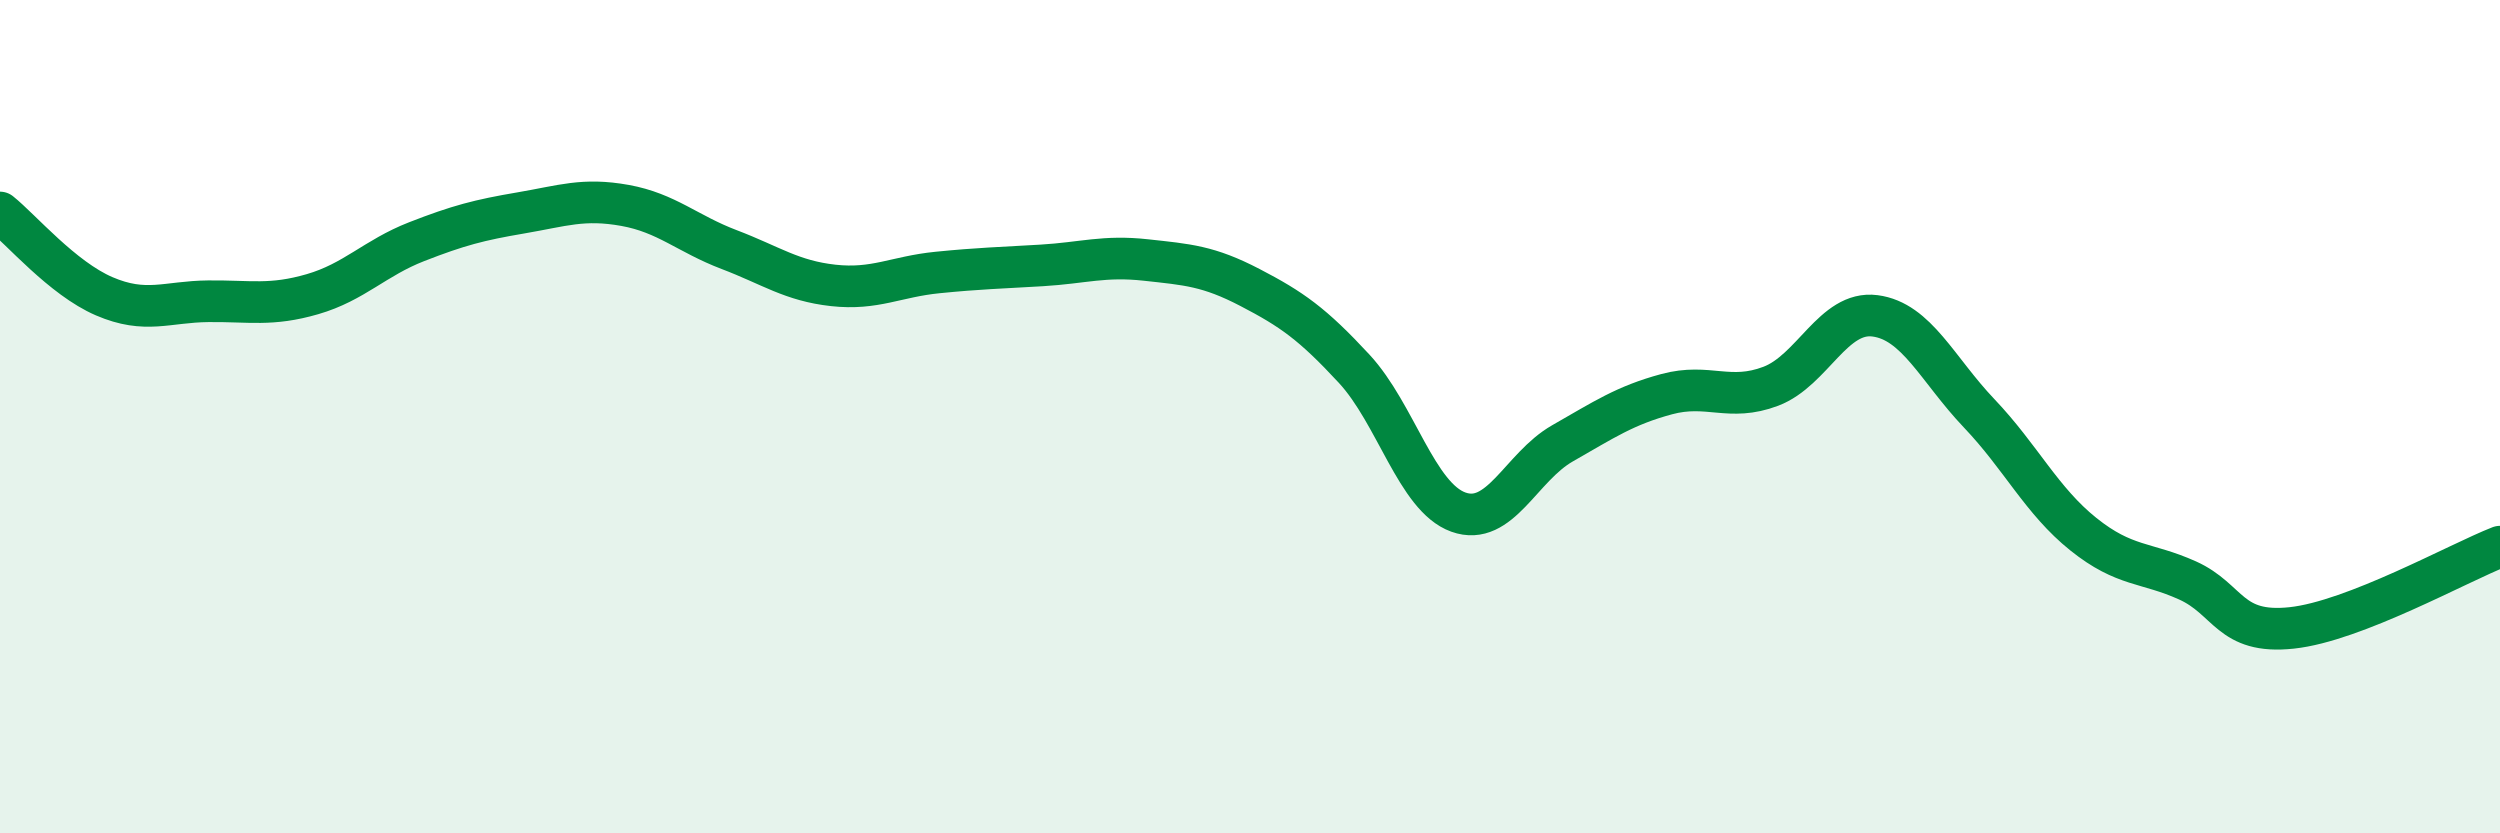 
    <svg width="60" height="20" viewBox="0 0 60 20" xmlns="http://www.w3.org/2000/svg">
      <path
        d="M 0,5.1 C 0.5,5.5 1.5,6.68 2.5,7.11 C 3.5,7.54 4,7.24 5,7.23 C 6,7.22 6.5,7.35 7.5,7.06 C 8.5,6.77 9,6.19 10,5.8 C 11,5.41 11.5,5.28 12.5,5.11 C 13.5,4.94 14,4.75 15,4.93 C 16,5.11 16.5,5.61 17.5,5.99 C 18.5,6.37 19,6.74 20,6.85 C 21,6.96 21.5,6.64 22.5,6.54 C 23.5,6.44 24,6.43 25,6.37 C 26,6.31 26.5,6.13 27.5,6.24 C 28.5,6.35 29,6.38 30,6.9 C 31,7.42 31.5,7.77 32.5,8.85 C 33.5,9.93 34,11.93 35,12.29 C 36,12.65 36.5,11.21 37.5,10.64 C 38.5,10.07 39,9.73 40,9.46 C 41,9.19 41.5,9.65 42.5,9.27 C 43.5,8.89 44,7.45 45,7.58 C 46,7.71 46.5,8.87 47.5,9.92 C 48.5,10.97 49,12.02 50,12.82 C 51,13.62 51.5,13.48 52.5,13.93 C 53.5,14.38 53.5,15.23 55,15.07 C 56.5,14.91 59,13.51 60,13.12L60 20L0 20Z"
        fill="#008740"
        opacity="0.1"
        stroke-linecap="round"
        stroke-linejoin="round"
      />
      <path
        d="M 0,5.1 C 0.5,5.5 1.5,6.68 2.5,7.11 C 3.5,7.54 4,7.24 5,7.23 C 6,7.22 6.5,7.35 7.5,7.06 C 8.5,6.77 9,6.19 10,5.8 C 11,5.41 11.5,5.28 12.5,5.11 C 13.5,4.94 14,4.75 15,4.93 C 16,5.11 16.5,5.61 17.5,5.99 C 18.5,6.37 19,6.74 20,6.85 C 21,6.96 21.5,6.64 22.5,6.54 C 23.5,6.44 24,6.43 25,6.37 C 26,6.31 26.5,6.13 27.5,6.24 C 28.5,6.35 29,6.38 30,6.9 C 31,7.42 31.5,7.77 32.5,8.85 C 33.5,9.93 34,11.93 35,12.29 C 36,12.65 36.5,11.21 37.5,10.64 C 38.5,10.07 39,9.73 40,9.46 C 41,9.19 41.5,9.65 42.5,9.27 C 43.5,8.89 44,7.45 45,7.58 C 46,7.71 46.5,8.87 47.5,9.92 C 48.5,10.97 49,12.02 50,12.82 C 51,13.62 51.5,13.48 52.5,13.93 C 53.5,14.38 53.5,15.23 55,15.07 C 56.5,14.91 59,13.51 60,13.12"
        stroke="#008740"
        stroke-width="1"
        fill="none"
        stroke-linecap="round"
        stroke-linejoin="round"
      />
    </svg>
  